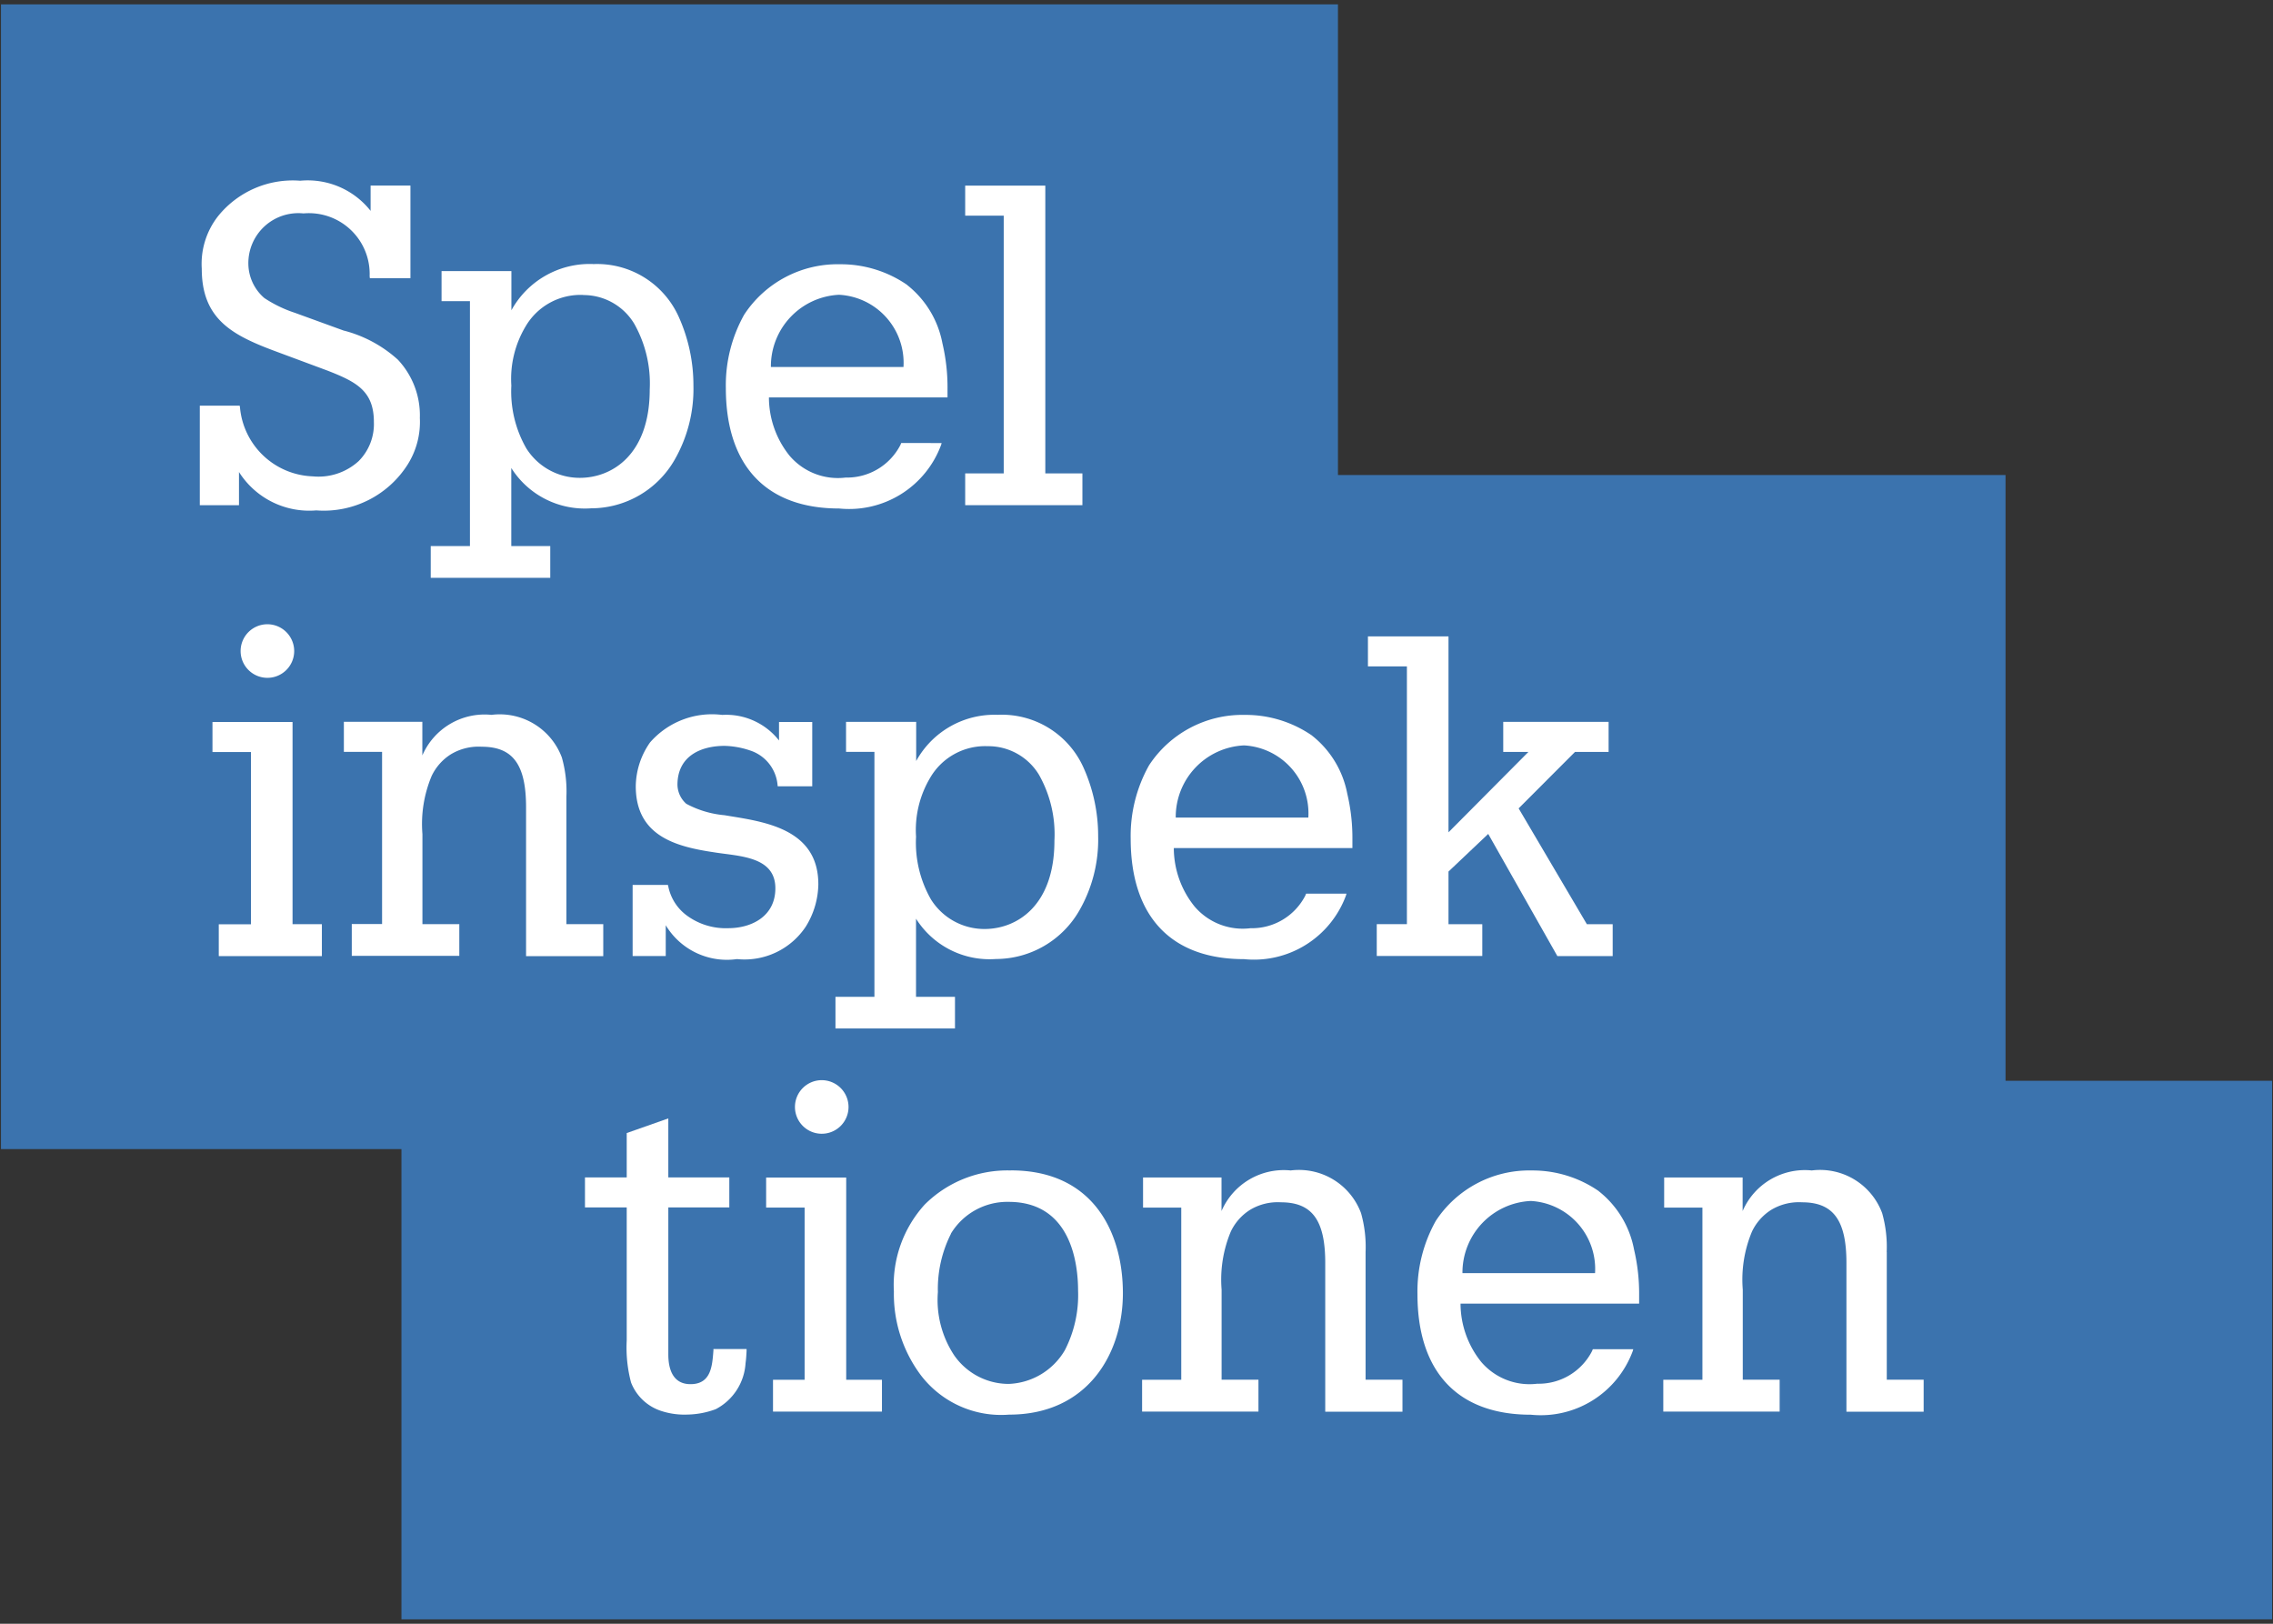 <svg xmlns="http://www.w3.org/2000/svg" xmlns:xlink="http://www.w3.org/1999/xlink" width="84" height="60" viewBox="0 0 84 60">
  <rect x="0" y="0" width="84" height="60" fill="#333333" stroke="none"/>
  <defs>
    <clipPath id="clip-path">
      <rect id="Rectangle_10072" data-name="Rectangle 10072" width="84" height="60" transform="translate(0.834 0.472)" fill="#fff"/>
    </clipPath>
  </defs>
  <g id="logotype" transform="translate(-0.834 -0.472)" clip-path="url(#clip-path)">
    <path id="Path_25764" data-name="Path 25764" d="M.87.673v42.3h14.8V60.349H84.8v-19.9h-9.85V18.065H50.279V.673Z" transform="translate(0 -0.04)" fill="#3b73ae"/>
    <g id="Group_23160" data-name="Group 23160" transform="translate(8.218 7.15)">
      <path id="Path_25765" data-name="Path 25765" d="M43.159,80.887c-.043.557-.091,1.221-.847,1.219-.676,0-.818-.6-.818-1.1v-5.43h2.254v-1.11H41.494v-2.18l-1.537.541v1.639H38.414v1.11h1.543v4.909a5.037,5.037,0,0,0,.16,1.56,1.786,1.786,0,0,0,1.088,1.042,2.76,2.76,0,0,0,.986.143,3.158,3.158,0,0,0,1.057-.2,2.057,2.057,0,0,0,1.1-1.695c.026-.195.026-.257.038-.45v-.076H43.161l0,.076Z" transform="translate(-24.18 -37.637)" fill="#fff"/>
      <path id="Path_25766" data-name="Path 25766" d="M53.019,76.084H50.06v1.11h1.422v6.363H50.314v1.176H54.34V83.557H53.019Z" transform="translate(-29.131 -39.25)" fill="#fff"/>
      <path id="Path_25767" data-name="Path 25767" d="M62.6,75.629a4.324,4.324,0,0,0-3.19,1.261A4.415,4.415,0,0,0,58.272,80.1a5.014,5.014,0,0,0,.992,3.089,3.732,3.732,0,0,0,3.265,1.462c2.906,0,4.206-2.254,4.206-4.488s-1.086-4.537-4.136-4.537M60.38,77.961a2.439,2.439,0,0,1,2.133-1.172c2.315,0,2.566,2.294,2.566,3.28a4.45,4.45,0,0,1-.488,2.2,2.511,2.511,0,0,1-2.078,1.247,2.455,2.455,0,0,1-2.015-1.06,3.71,3.71,0,0,1-.6-2.333,4.525,4.525,0,0,1,.484-2.156" transform="translate(-32.622 -39.056)" fill="#fff"/>
      <path id="Path_25768" data-name="Path 25768" d="M17.426,46.8H14.467v1.11h1.422v6.365H14.7v1.176h3.81V54.271H17.426Z" transform="translate(-13.999 -26.799)" fill="#fff"/>
      <path id="Path_25769" data-name="Path 25769" d="M31.138,49.36a4.59,4.59,0,0,0-.168-1.44,2.449,2.449,0,0,0-2.6-1.577,2.507,2.507,0,0,0-2.556,1.5V46.6h-2.9v1.11h1.412v6.363h-1.12v1.176H27.18V54.076H25.817V50.749a4.6,4.6,0,0,1,.34-2.146,1.921,1.921,0,0,1,.707-.8,1.981,1.981,0,0,1,1.142-.282c1.136,0,1.641.633,1.641,2.238v5.5H32.5V54.076H31.138V49.36Z" transform="translate(-17.59 -26.606)" fill="#fff"/>
      <path id="Path_25770" data-name="Path 25770" d="M45.11,50.092l-.241-.04a3.65,3.65,0,0,1-1.41-.422.96.96,0,0,1-.326-.7c0-1.062.861-1.44,1.744-1.44a3.163,3.163,0,0,1,.93.167,1.477,1.477,0,0,1,1.019,1.221l.012.107h1.276V46.607H46.886v.684a2.483,2.483,0,0,0-2.1-.945,3.038,3.038,0,0,0-2.667,1.018,2.879,2.879,0,0,0-.527,1.613c0,1.864,1.511,2.242,2.925,2.451.111.018.225.032.342.048.887.115,1.892.249,1.892,1.279s-.875,1.472-1.742,1.472a2.426,2.426,0,0,1-1.517-.459,1.766,1.766,0,0,1-.7-1.094l-.012-.046H41.476v2.628H42.7V54.118a2.638,2.638,0,0,0,2.633,1.251,2.716,2.716,0,0,0,2.542-1.2,3.037,3.037,0,0,0,.464-1.558C48.344,50.621,46.475,50.314,45.11,50.092Z" transform="translate(-25.481 -26.607)" fill="#fff"/>
      <path id="Path_25771" data-name="Path 25771" d="M80.2,47.11a4.314,4.314,0,0,0-2.479-.764,4.127,4.127,0,0,0-3.544,1.86,5.331,5.331,0,0,0-.68,2.709c0,2.872,1.487,4.456,4.188,4.456a3.624,3.624,0,0,0,3.767-2.349l.02-.07H79.98l-.032.076a2.22,2.22,0,0,1-2.023,1.2,2.34,2.34,0,0,1-2.07-.806,3.45,3.45,0,0,1-.764-2.156h6.6v-.3a7.118,7.118,0,0,0-.19-1.709,3.585,3.585,0,0,0-1.3-2.144m-2.513.36a2.515,2.515,0,0,1,2.374,2.667h-4.9a2.647,2.647,0,0,1,2.524-2.667" transform="translate(-39.096 -26.607)" fill="#fff"/>
      <path id="Path_25772" data-name="Path 25772" d="M96.838,51.935l-2.521-4.279L96.4,45.57h1.242V44.46H93.748v1.11h.93l-2.953,2.97V41.3H88.748v1.11h1.44v9.524H89.074v1.176h3.9V51.935H91.725V49.99L93.193,48.6l2.556,4.515h2.044V51.935Z" transform="translate(-45.579 -24.463)" fill="#fff"/>
      <path id="Path_25773" data-name="Path 25773" d="M18.988,17.553l-1.825-.664a4.658,4.658,0,0,1-1.126-.545,1.693,1.693,0,0,1-.591-1.263,1.848,1.848,0,0,1,2.037-1.864,2.246,2.246,0,0,1,2.445,2.321l.008.072h1.5V12.188H19.964v.935a2.959,2.959,0,0,0-2.6-1.114,3.547,3.547,0,0,0-3.04,1.313,2.858,2.858,0,0,0-.6,1.937c0,1.85,1.11,2.447,2.673,3.033l1.969.732c1.069.416,1.719.752,1.719,1.9a1.941,1.941,0,0,1-.561,1.444,2.2,2.2,0,0,1-1.7.565,2.8,2.8,0,0,1-2.688-2.554l-.01-.058H13.652V24H15.1V22.773a3.073,3.073,0,0,0,2.856,1.418,3.67,3.67,0,0,0,3.39-1.715,2.954,2.954,0,0,0,.438-1.7,3.007,3.007,0,0,0-.812-2.154,4.743,4.743,0,0,0-1.991-1.074" transform="translate(-13.652 -12.009)" fill="#fff"/>
      <path id="Path_25774" data-name="Path 25774" d="M65.817,22.958V12.324H62.856v1.11h1.424v9.524H62.856v1.174h4.332V22.958Z" transform="translate(-34.571 -12.143)" fill="#fff"/>
      <path id="Path_25775" data-name="Path 25775" d="M34.509,17.364a3.3,3.3,0,0,0-3.028,1.709V17.625H28.9v1.11h1.049v9.051H28.5v1.172h4.417V27.786h-1.44V24.9a3.214,3.214,0,0,0,2.951,1.49,3.563,3.563,0,0,0,3.089-1.8,5.263,5.263,0,0,0,.691-2.741,6.156,6.156,0,0,0-.539-2.526,3.306,3.306,0,0,0-3.166-1.957m-.375,1.144a2.188,2.188,0,0,1,1.89,1.056A4.487,4.487,0,0,1,36.593,22c0,2.409-1.391,3.264-2.584,3.264a2.33,2.33,0,0,1-1.977-1.09,4.222,4.222,0,0,1-.553-2.319A3.78,3.78,0,0,1,32,19.678a2.35,2.35,0,0,1,2.131-1.172" transform="translate(-19.966 -14.285)" fill="#fff"/>
      <path id="Path_25776" data-name="Path 25776" d="M18.257,41.522a.99.99,0,1,1-.99-1A.992.992,0,0,1,18.257,41.522Z" transform="translate(-14.769 -24.133)" fill="#fff"/>
      <path id="Path_25777" data-name="Path 25777" d="M53.894,70.828a.99.99,0,1,1-.99-1A.992.992,0,0,1,53.894,70.828Z" transform="translate(-29.92 -36.592)" fill="#fff"/>
      <path id="Path_25778" data-name="Path 25778" d="M54.171,18.143a4.313,4.313,0,0,0-2.479-.764,4.127,4.127,0,0,0-3.544,1.86,5.331,5.331,0,0,0-.679,2.709c0,2.872,1.487,4.456,4.188,4.456a3.624,3.624,0,0,0,3.767-2.349l.02-.07H53.95l-.032.076a2.223,2.223,0,0,1-2.023,1.2,2.345,2.345,0,0,1-2.07-.806,3.45,3.45,0,0,1-.764-2.156h6.6V22a7.115,7.115,0,0,0-.19-1.709,3.585,3.585,0,0,0-1.3-2.144m-2.513.36a2.518,2.518,0,0,1,2.376,2.667h-4.9A2.647,2.647,0,0,1,51.659,18.506Z" transform="translate(-28.029 -14.292)" fill="#fff"/>
      <path id="Path_25779" data-name="Path 25779" d="M98.633,76.395a4.3,4.3,0,0,0-2.479-.764,4.129,4.129,0,0,0-3.544,1.86,5.331,5.331,0,0,0-.679,2.709c0,2.872,1.487,4.456,4.188,4.456a3.623,3.623,0,0,0,3.767-2.349l.02-.072H98.412l-.032.076a2.217,2.217,0,0,1-2.023,1.2,2.345,2.345,0,0,1-2.07-.806,3.449,3.449,0,0,1-.764-2.154h6.6v-.3a7.116,7.116,0,0,0-.19-1.709,3.584,3.584,0,0,0-1.3-2.144m-2.513.36a2.516,2.516,0,0,1,2.374,2.667h-4.9a2.649,2.649,0,0,1,2.524-2.667" transform="translate(-46.932 -39.058)" fill="#fff"/>
      <path id="Path_25780" data-name="Path 25780" d="M82.489,78.645a4.591,4.591,0,0,0-.168-1.44,2.449,2.449,0,0,0-2.6-1.577,2.507,2.507,0,0,0-2.556,1.5V75.888h-2.9V77h1.412v6.363H74.23v1.176h4.3V83.361H77.168V80.033a4.609,4.609,0,0,1,.34-2.146,1.921,1.921,0,0,1,.707-.8,1.98,1.98,0,0,1,1.142-.282c1.134,0,1.641.633,1.641,2.238v5.5h2.854V83.361H82.489V78.645Z" transform="translate(-39.407 -39.056)" fill="#fff"/>
      <path id="Path_25781" data-name="Path 25781" d="M115.991,78.645a4.584,4.584,0,0,0-.168-1.44,2.447,2.447,0,0,0-2.6-1.577,2.506,2.506,0,0,0-2.556,1.5V75.888h-2.9V77h1.414v6.363h-1.446v1.176h4.3V83.361h-1.363V80.033a4.606,4.606,0,0,1,.34-2.146,1.918,1.918,0,0,1,.707-.8,1.98,1.98,0,0,1,1.142-.282c1.134,0,1.642.633,1.642,2.238v5.5h2.854V83.361h-1.363V78.643Z" transform="translate(-53.651 -39.056)" fill="#fff"/>
      <path id="Path_25782" data-name="Path 25782" d="M60.524,46.341A3.3,3.3,0,0,0,57.5,48.048V46.6H54.908v1.11h1.049v9.051h-1.44V57.93h4.417V56.762h-1.44V53.874a3.214,3.214,0,0,0,2.951,1.49,3.563,3.563,0,0,0,3.089-1.8,5.263,5.263,0,0,0,.691-2.741,6.157,6.157,0,0,0-.539-2.526,3.306,3.306,0,0,0-3.166-1.957M60.148,47.5a2.188,2.188,0,0,1,1.89,1.056,4.47,4.47,0,0,1,.571,2.435c0,2.409-1.391,3.264-2.584,3.264a2.33,2.33,0,0,1-1.977-1.09,4.221,4.221,0,0,1-.553-2.319,3.776,3.776,0,0,1,.519-2.174A2.35,2.35,0,0,1,60.146,47.5" transform="translate(-31.026 -26.605)" fill="#fff"/>
    </g>
  </g>
</svg>
